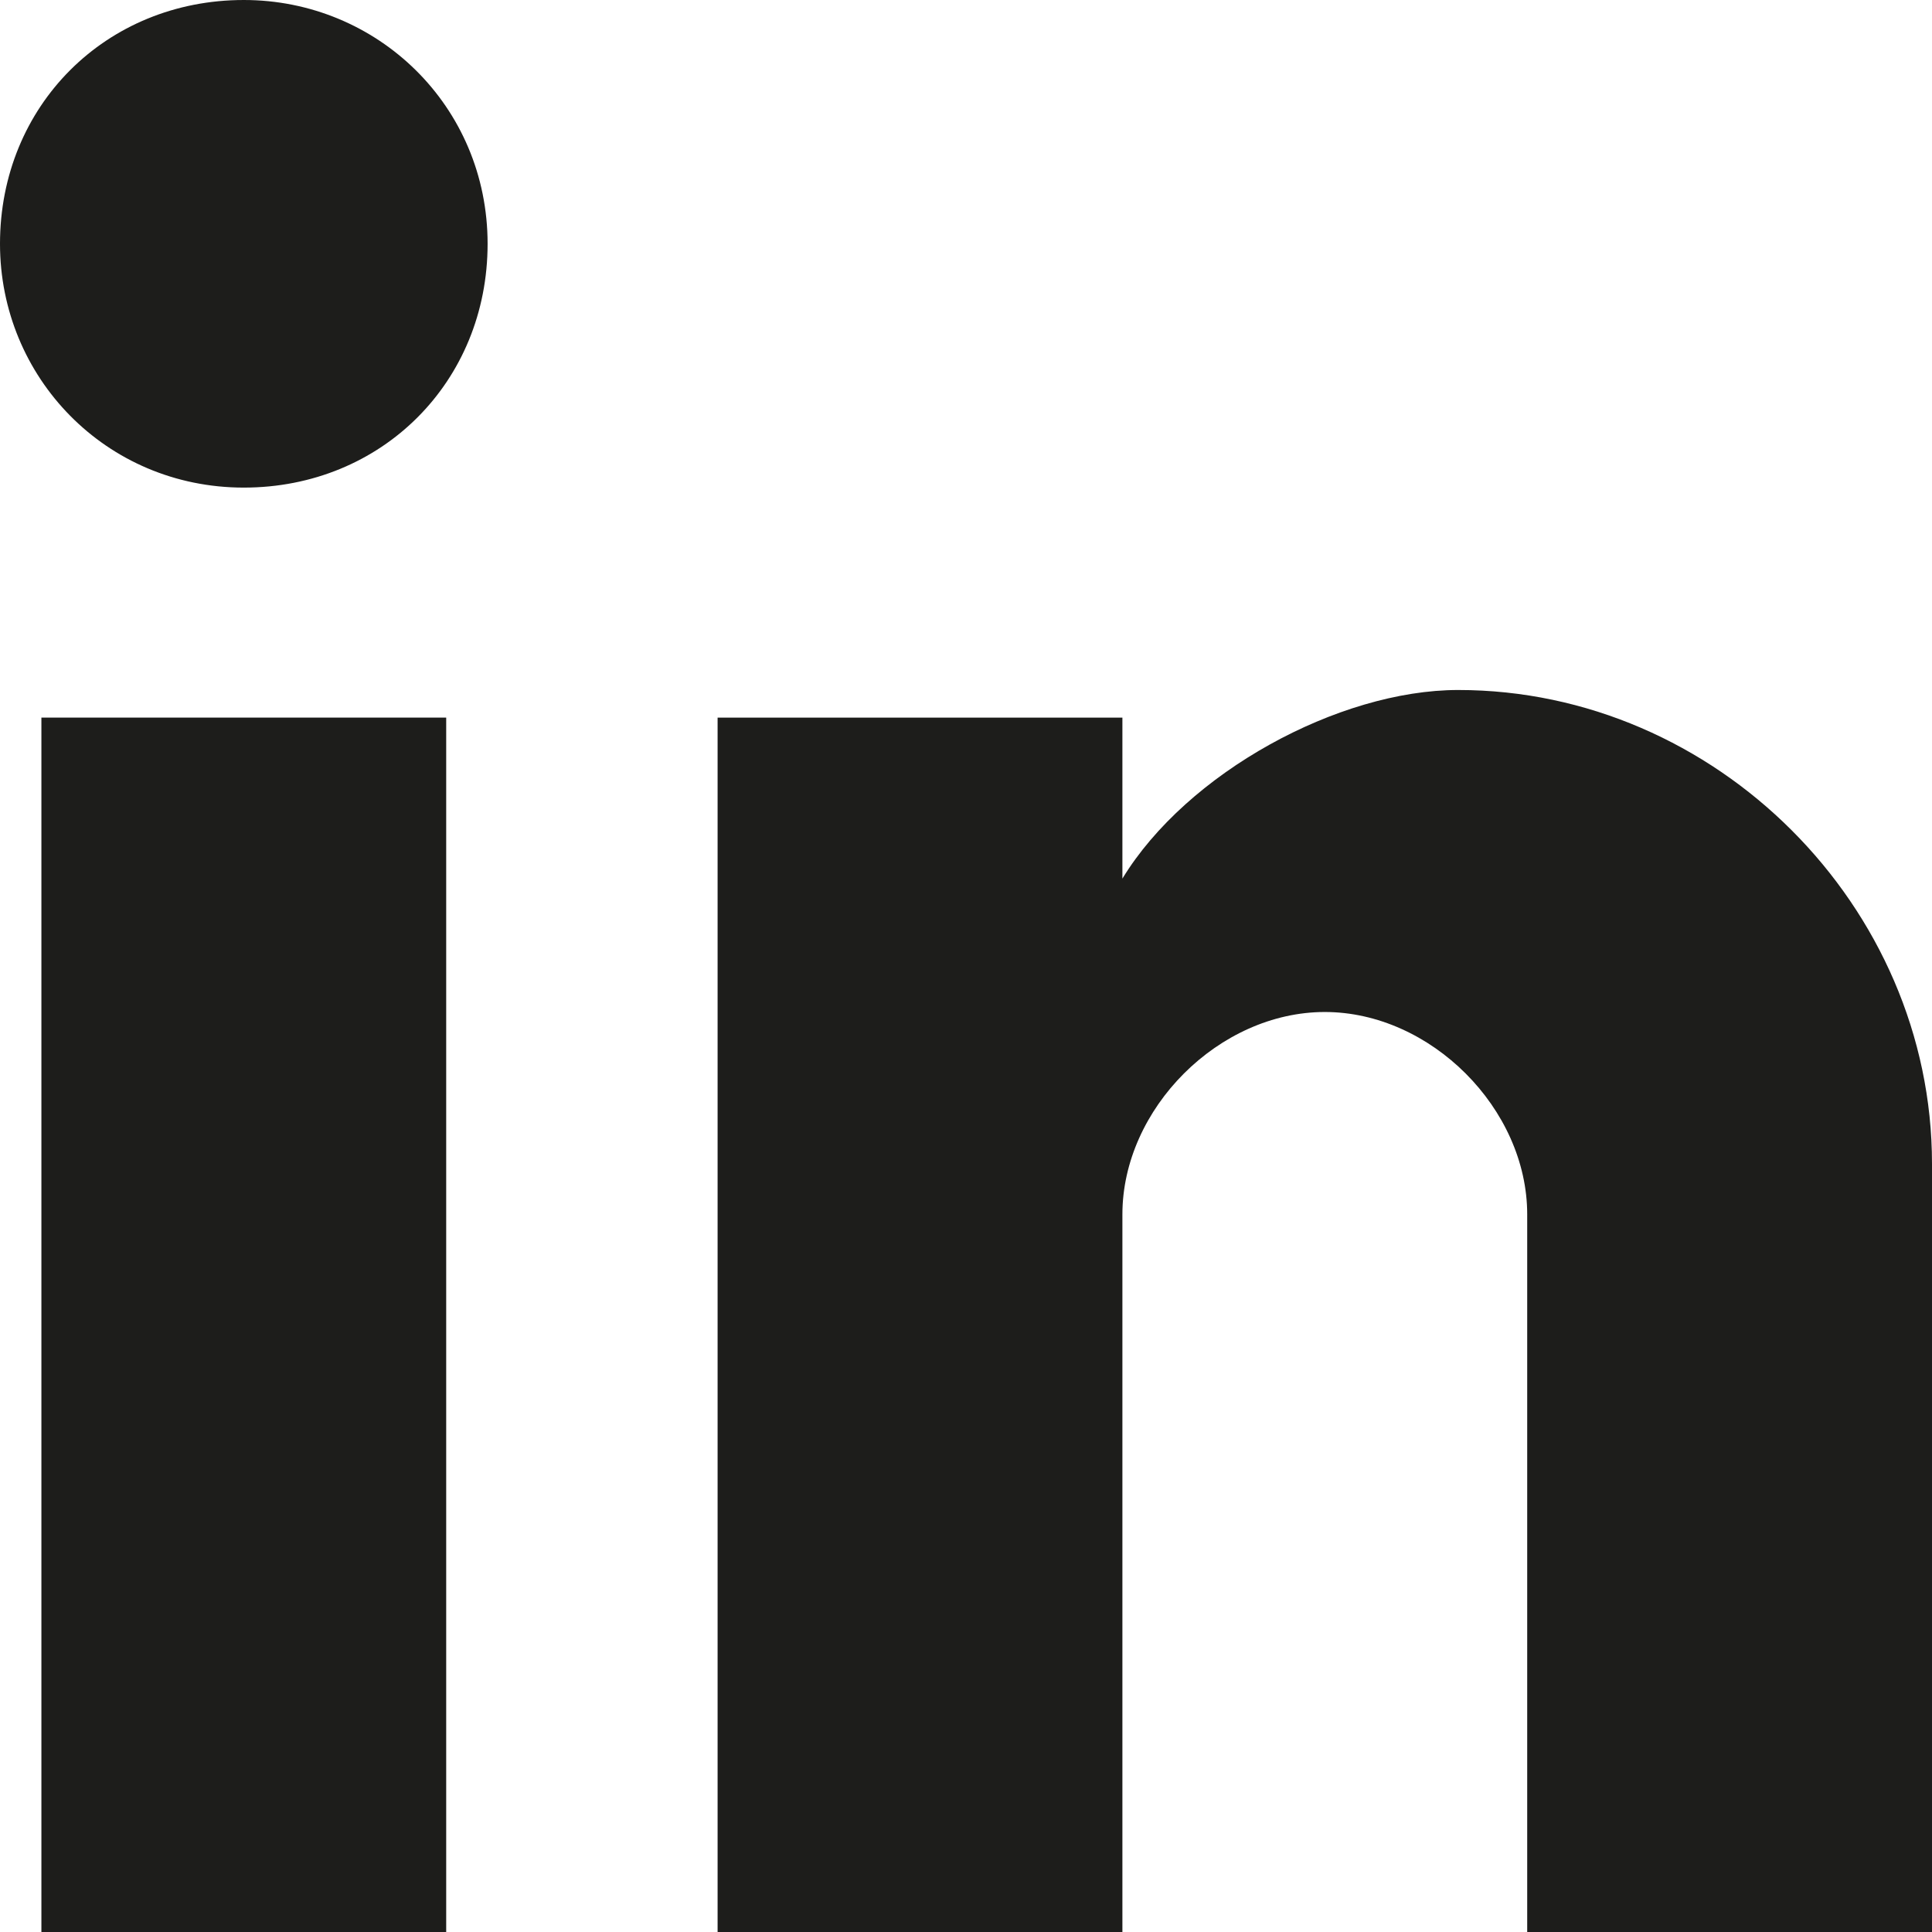 <?xml version="1.0" encoding="utf-8"?>
<!-- Generator: Adobe Illustrator 25.0.0, SVG Export Plug-In . SVG Version: 6.00 Build 0)  -->
<svg version="1.1" id="Ebene_1" xmlns="http://www.w3.org/2000/svg" xmlns:xlink="http://www.w3.org/1999/xlink" x="0px" y="0px"
	 viewBox="0 0 42 42" style="enable-background:new 0 0 42 42;" xml:space="preserve">
<style type="text/css">
	.st0{clip-path:url(#SVGID_2_);fill:#1D1D1B;}
	.st1{fill:#1D1D1B;}
</style>
<g>
	<defs>
		<rect id="SVGID_1_" width="42" height="42"/>
	</defs>
	<clipPath id="SVGID_2_">
		<use xlink:href="#SVGID_1_"  style="overflow:visible;"/>
	</clipPath>
	<path class="st0" d="M31.7,15c-2.6,0-5.9,1.8-7.3,4.1v-3.5h-8.8V42h8.8V26.4c0-2.3,2.1-4.4,4.4-4.4s4.4,2.1,4.4,4.4V42H42V25.3
		C42,19.7,37.3,15,31.7,15"/>
	<path class="st0" d="M5.3,0C2.3,0,0,2.3,0,5.3c0,2.9,2.3,5.3,5.3,5.3s5.3-2.3,5.3-5.3C10.6,2.3,8.2,0,5.3,0"/>
</g>
<rect x="0.9" y="15.6" class="st1" width="8.8" height="26.4"/>
</svg>
